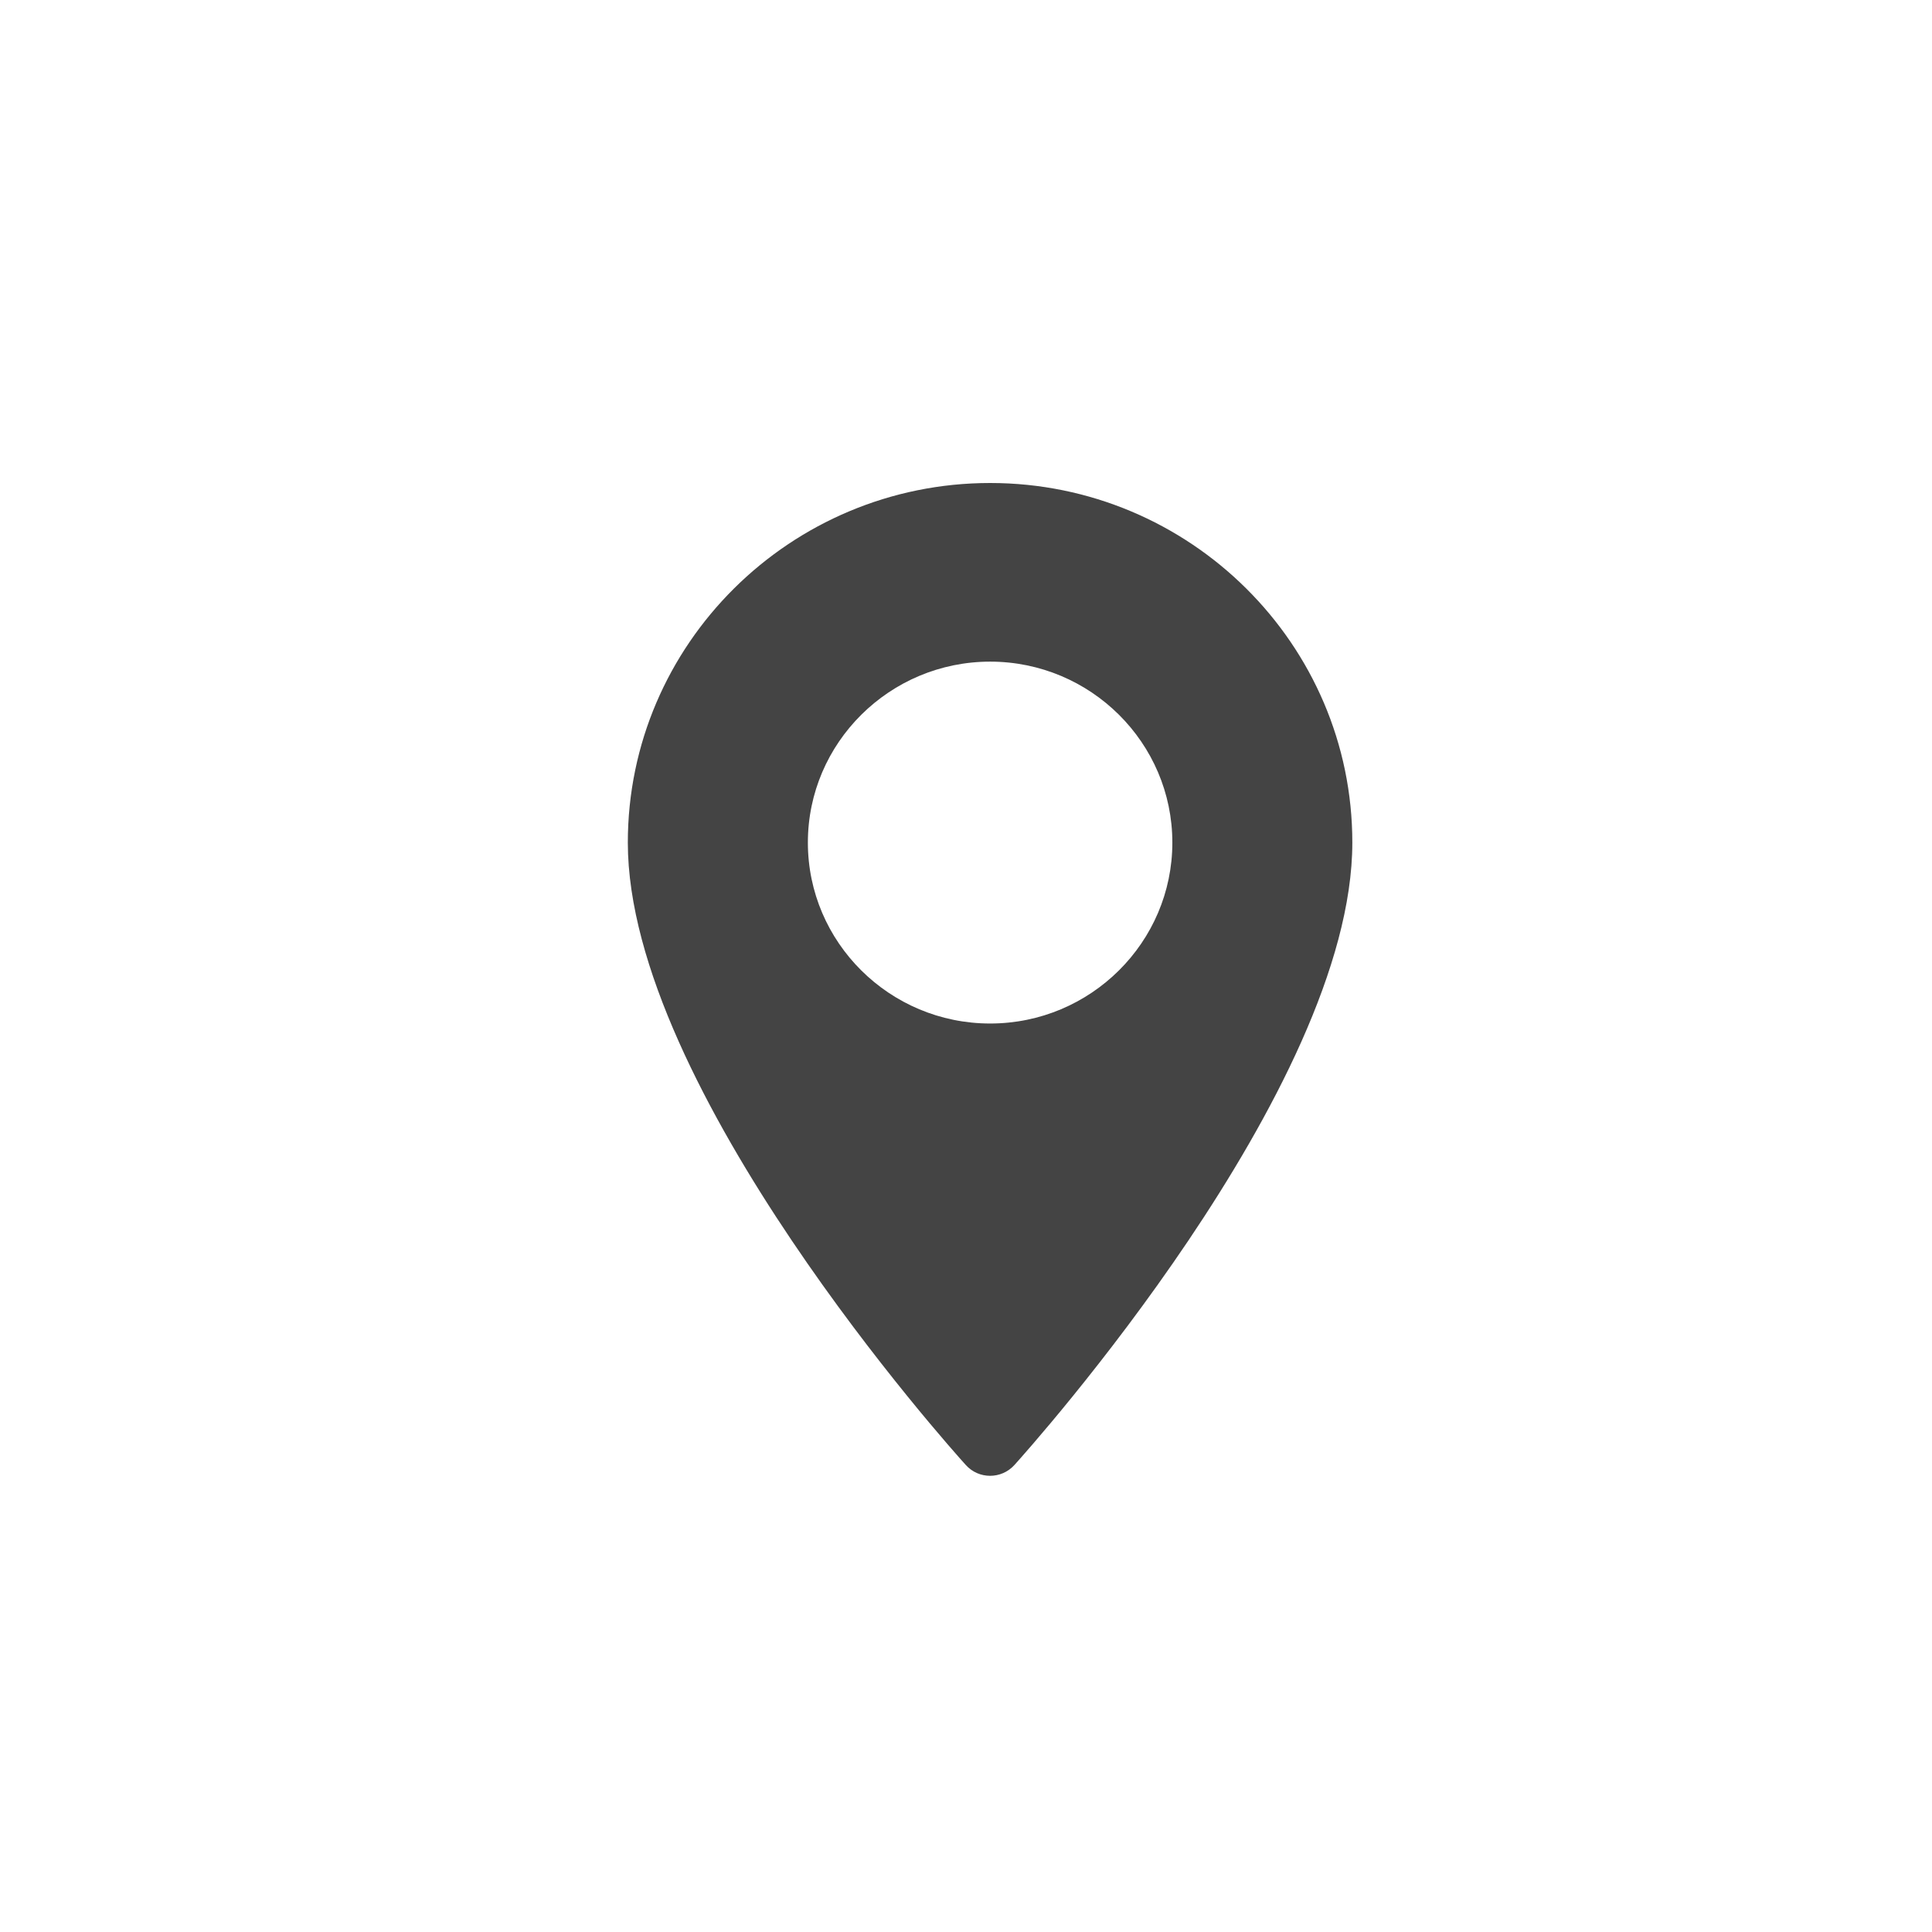 <svg width="26" height="26" viewBox="0 0 26 26" fill="none" xmlns="http://www.w3.org/2000/svg">
<path d="M13.325 6.5C10.636 6.5 8.449 8.671 8.449 11.339C8.449 14.65 12.812 19.511 12.998 19.716C13.172 19.909 13.476 19.909 13.651 19.716C13.836 19.511 18.199 14.65 18.199 11.339C18.2 8.671 16.013 6.5 13.325 6.5ZM13.325 13.774C11.972 13.774 10.872 12.681 10.872 11.339C10.872 9.997 11.973 8.904 13.325 8.904C14.677 8.904 15.777 9.997 15.777 11.339C15.777 12.681 14.677 13.774 13.325 13.774Z" fill="#444444"/>
</svg>
